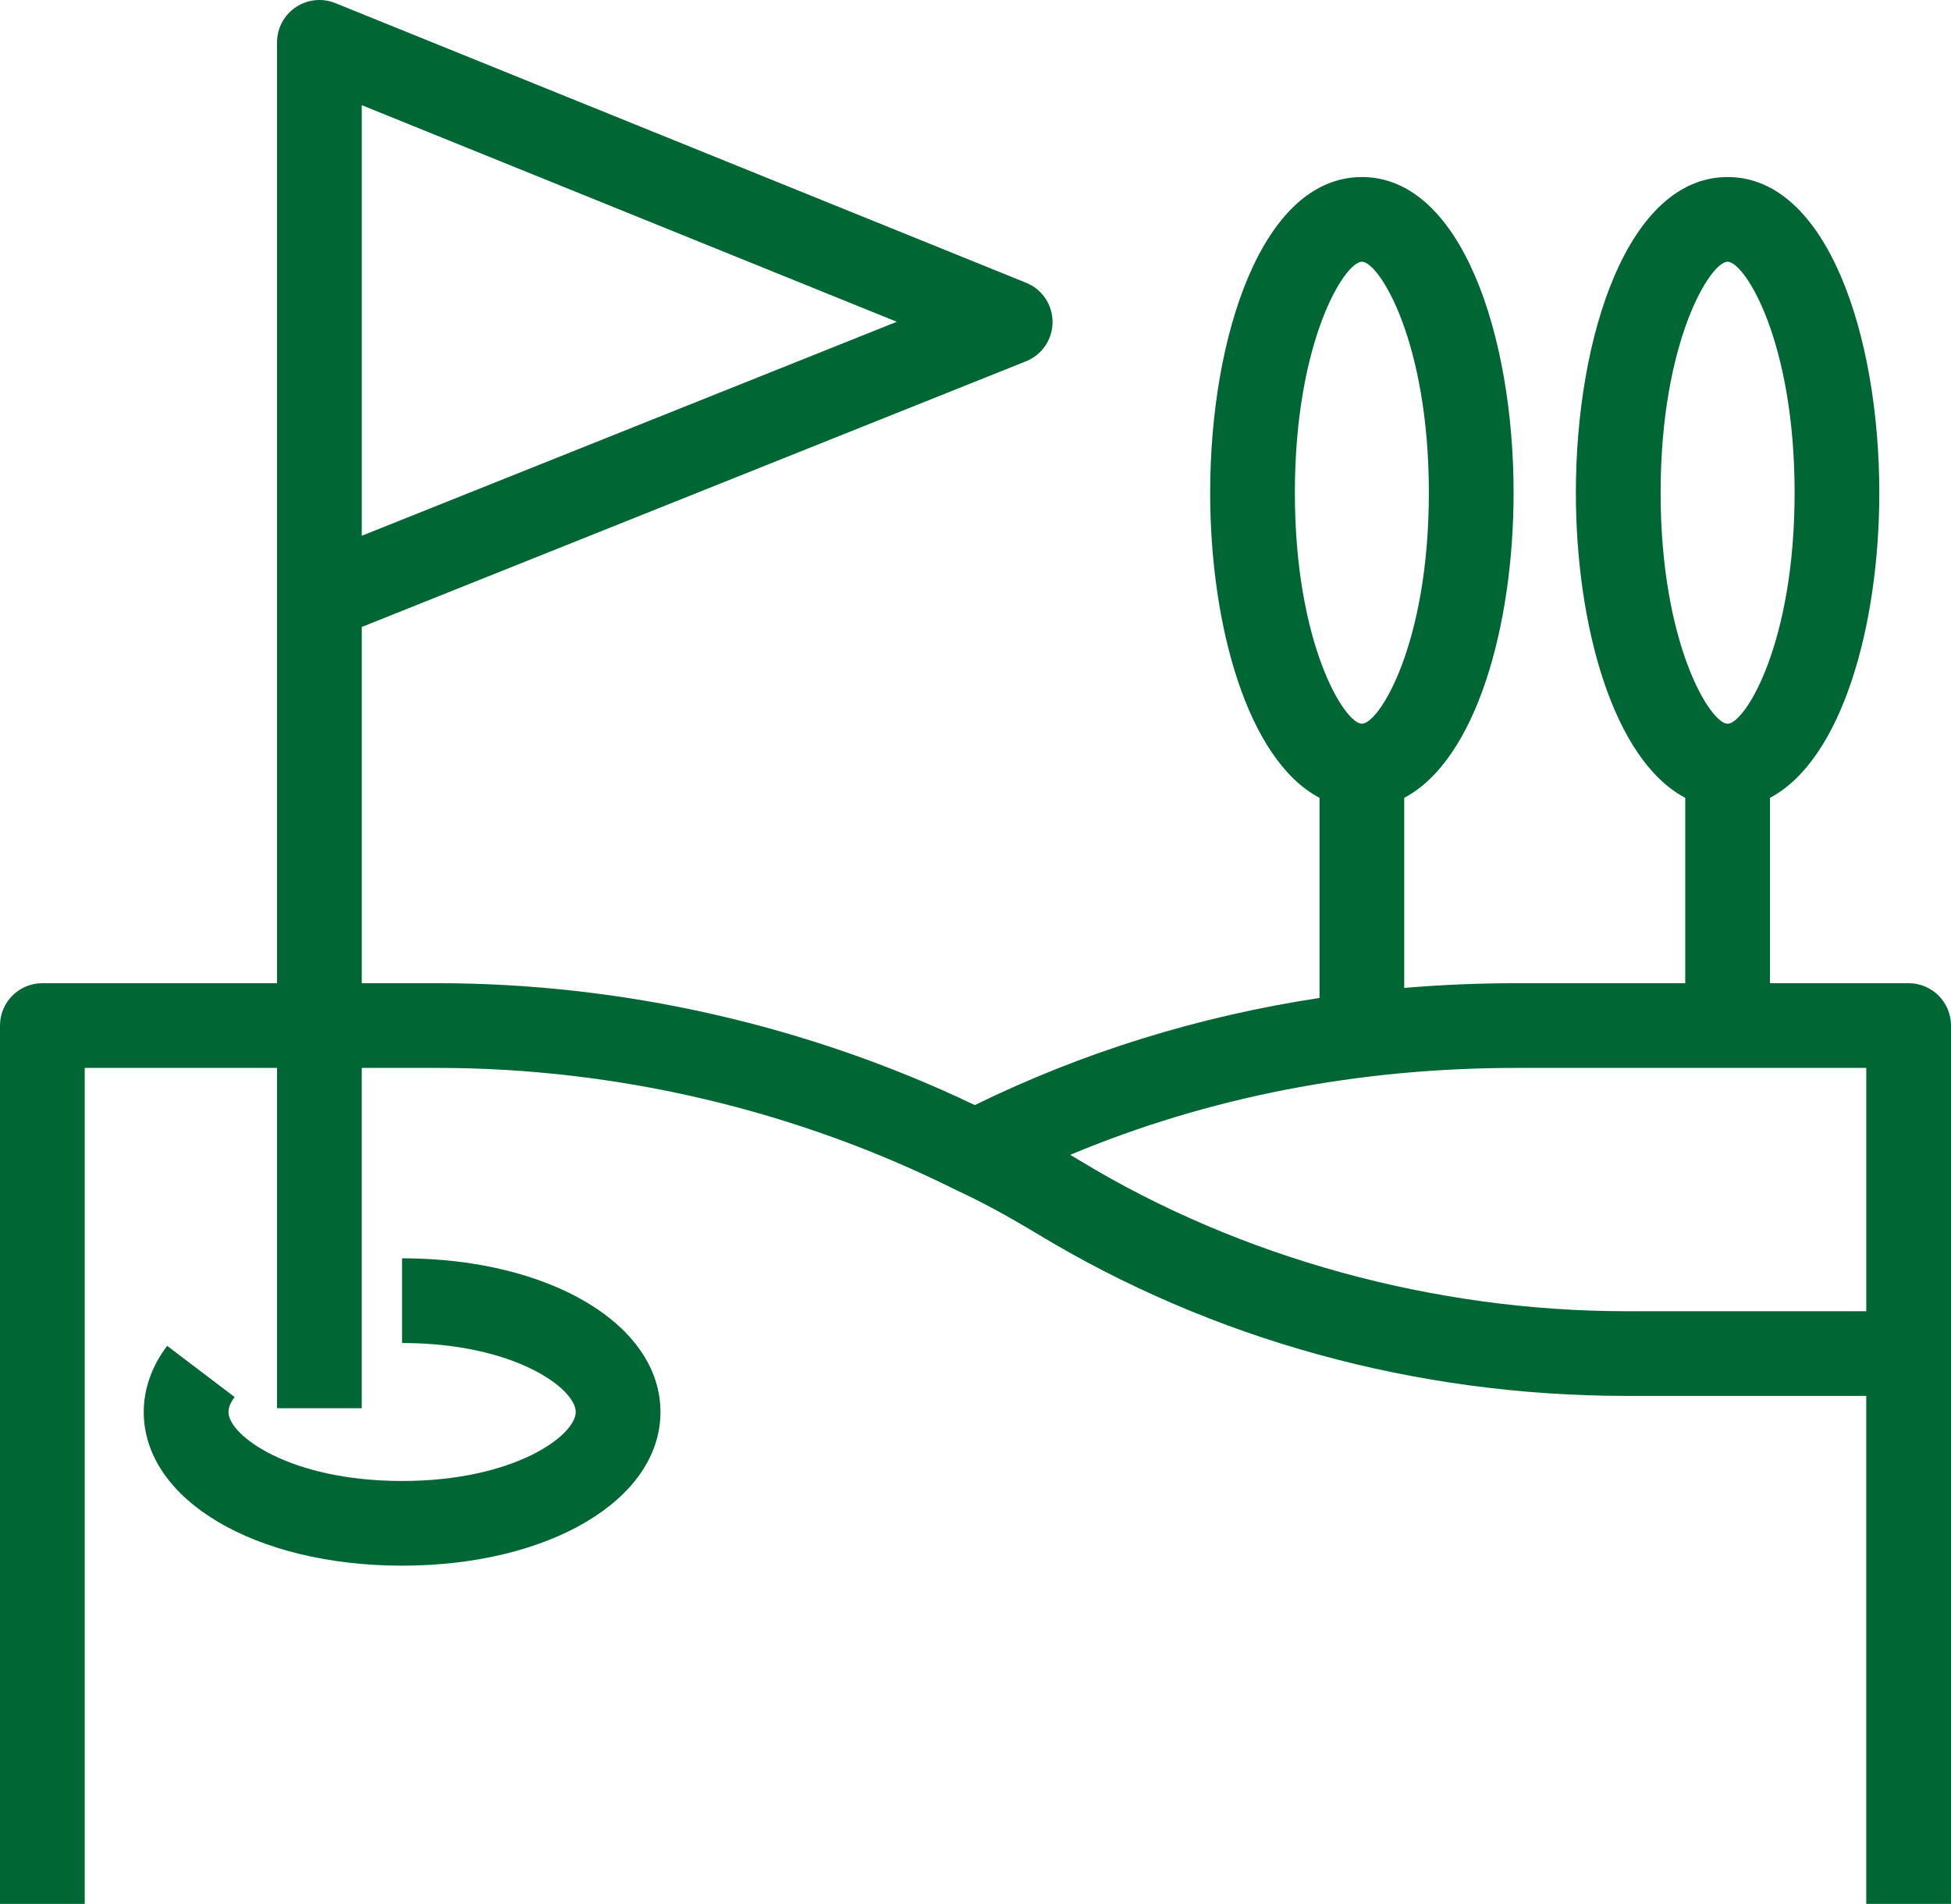 <?xml version="1.0" encoding="UTF-8"?>
<!DOCTYPE svg PUBLIC "-//W3C//DTD SVG 1.1//EN" "http://www.w3.org/Graphics/SVG/1.1/DTD/svg11.dtd">
<!-- Creator: CorelDRAW 2019 (64 Bit) -->
<svg xmlns="http://www.w3.org/2000/svg" xml:space="preserve" width="100%" height="100%" version="1.1" style="shape-rendering:geometricPrecision; text-rendering:geometricPrecision; image-rendering:optimizeQuality; fill-rule:evenodd; clip-rule:evenodd"
viewBox="0 0 1968.97 1921.63"
 xmlns:xlink="http://www.w3.org/1999/xlink"
 xmlns:xodm="http://www.corel.com/coreldraw/odm/2003">
 <defs>
  <style type="text/css">
   <![CDATA[
    .fil0 {fill:#006633;fill-rule:nonzero}
   ]]>
  </style>
 </defs>
 <g id="Camada_x0020_1">
  <path class="fil0" d="M1641.48 1323.42c-194.07,0 -389.75,-53.83 -551.1,-151.69 -3.51,-2.12 -6.93,-4.13 -10.31,-6.15 139.21,-58.24 290.3,-87.73 450.56,-87.73l352.83 0 0 245.57 -241.98 0zm-1276.38 -1217.26l539.92 218.61 -539.92 215.97 0 -434.58zm1009.33 158.02c17.35,0 67.59,80.16 67.59,233.14 0,153 -50.24,233.14 -67.59,233.14 -17.4,0 -67.64,-80.14 -67.64,-233.14 0,-152.98 50.24,-233.14 67.64,-233.14zm369.08 0c17.38,0 67.63,80.16 67.63,233.14 0,153 -50.25,233.14 -67.63,233.14 -17.36,0 -67.59,-80.14 -67.59,-233.14 0,-152.98 50.23,-233.14 67.59,-233.14zm182.7 728.16l-139.95 0 0 -187.08c72.61,-38.35 110.35,-173.82 110.35,-307.94 0,-158.34 -52.6,-318.63 -153.1,-318.63 -100.52,0 -153.12,160.29 -153.12,318.63 0,134.12 37.75,269.59 110.36,307.94l0 187.08 -170.12 0c-38.3,0 -76.16,1.63 -113.48,4.76l0 -191.84c72.64,-38.35 110.38,-173.82 110.38,-307.94 0,-158.34 -52.6,-318.63 -153.1,-318.63 -100.53,0 -153.12,160.29 -153.12,318.63 0,134.12 37.73,269.59 110.36,307.94l0 201.97c-122.38,18.62 -238.75,54.72 -347.88,108.13 -168.34,-80.48 -355.31,-123.02 -542.25,-123.02l-76.44 0 0 -359.52 670.27 -268.12c16.23,-6.48 26.85,-22.16 26.88,-39.6 0.05,-17.44 -10.51,-33.18 -26.7,-39.71l-697.16 -282.27c-13.19,-5.32 -28.14,-3.77 -39.93,4.18 -11.83,7.95 -18.87,21.23 -18.87,35.45l0 949.59 -236.83 0c-23.59,0 -42.76,19.16 -42.76,42.76l0 886.53 85.51 0 0 -843.78 194.08 0 0 343.51 85.51 0 0 -343.51 76.44 0c181.08,0 362.24,42.69 523.85,123.51 0.38,0.18 0.77,0.38 1.19,0.57 23.67,10.93 49.05,24.62 79.62,43 176.93,107.29 382.77,163.97 595.28,163.97l241.98 0 0 512.73 85.51 0 0 -886.53c0,-23.6 -19.17,-42.76 -42.76,-42.76z"/>
  <path class="fil0" d="M405.81 1270.01l0 85.51c113.37,0 175.22,45.96 175.22,69.61 0,23.63 -61.85,69.63 -175.22,69.63 -113.38,0 -175.23,-46 -175.23,-69.63 0,-4.58 2.09,-9.63 6.21,-15.07l-68.09 -51.71c-15.45,20.35 -23.63,43.45 -23.63,66.78 0,88.44 112.12,155.11 260.74,155.11 148.62,0 260.73,-66.67 260.73,-155.11 0,-88.44 -112.11,-155.12 -260.73,-155.12z"/>
 </g>
</svg>
